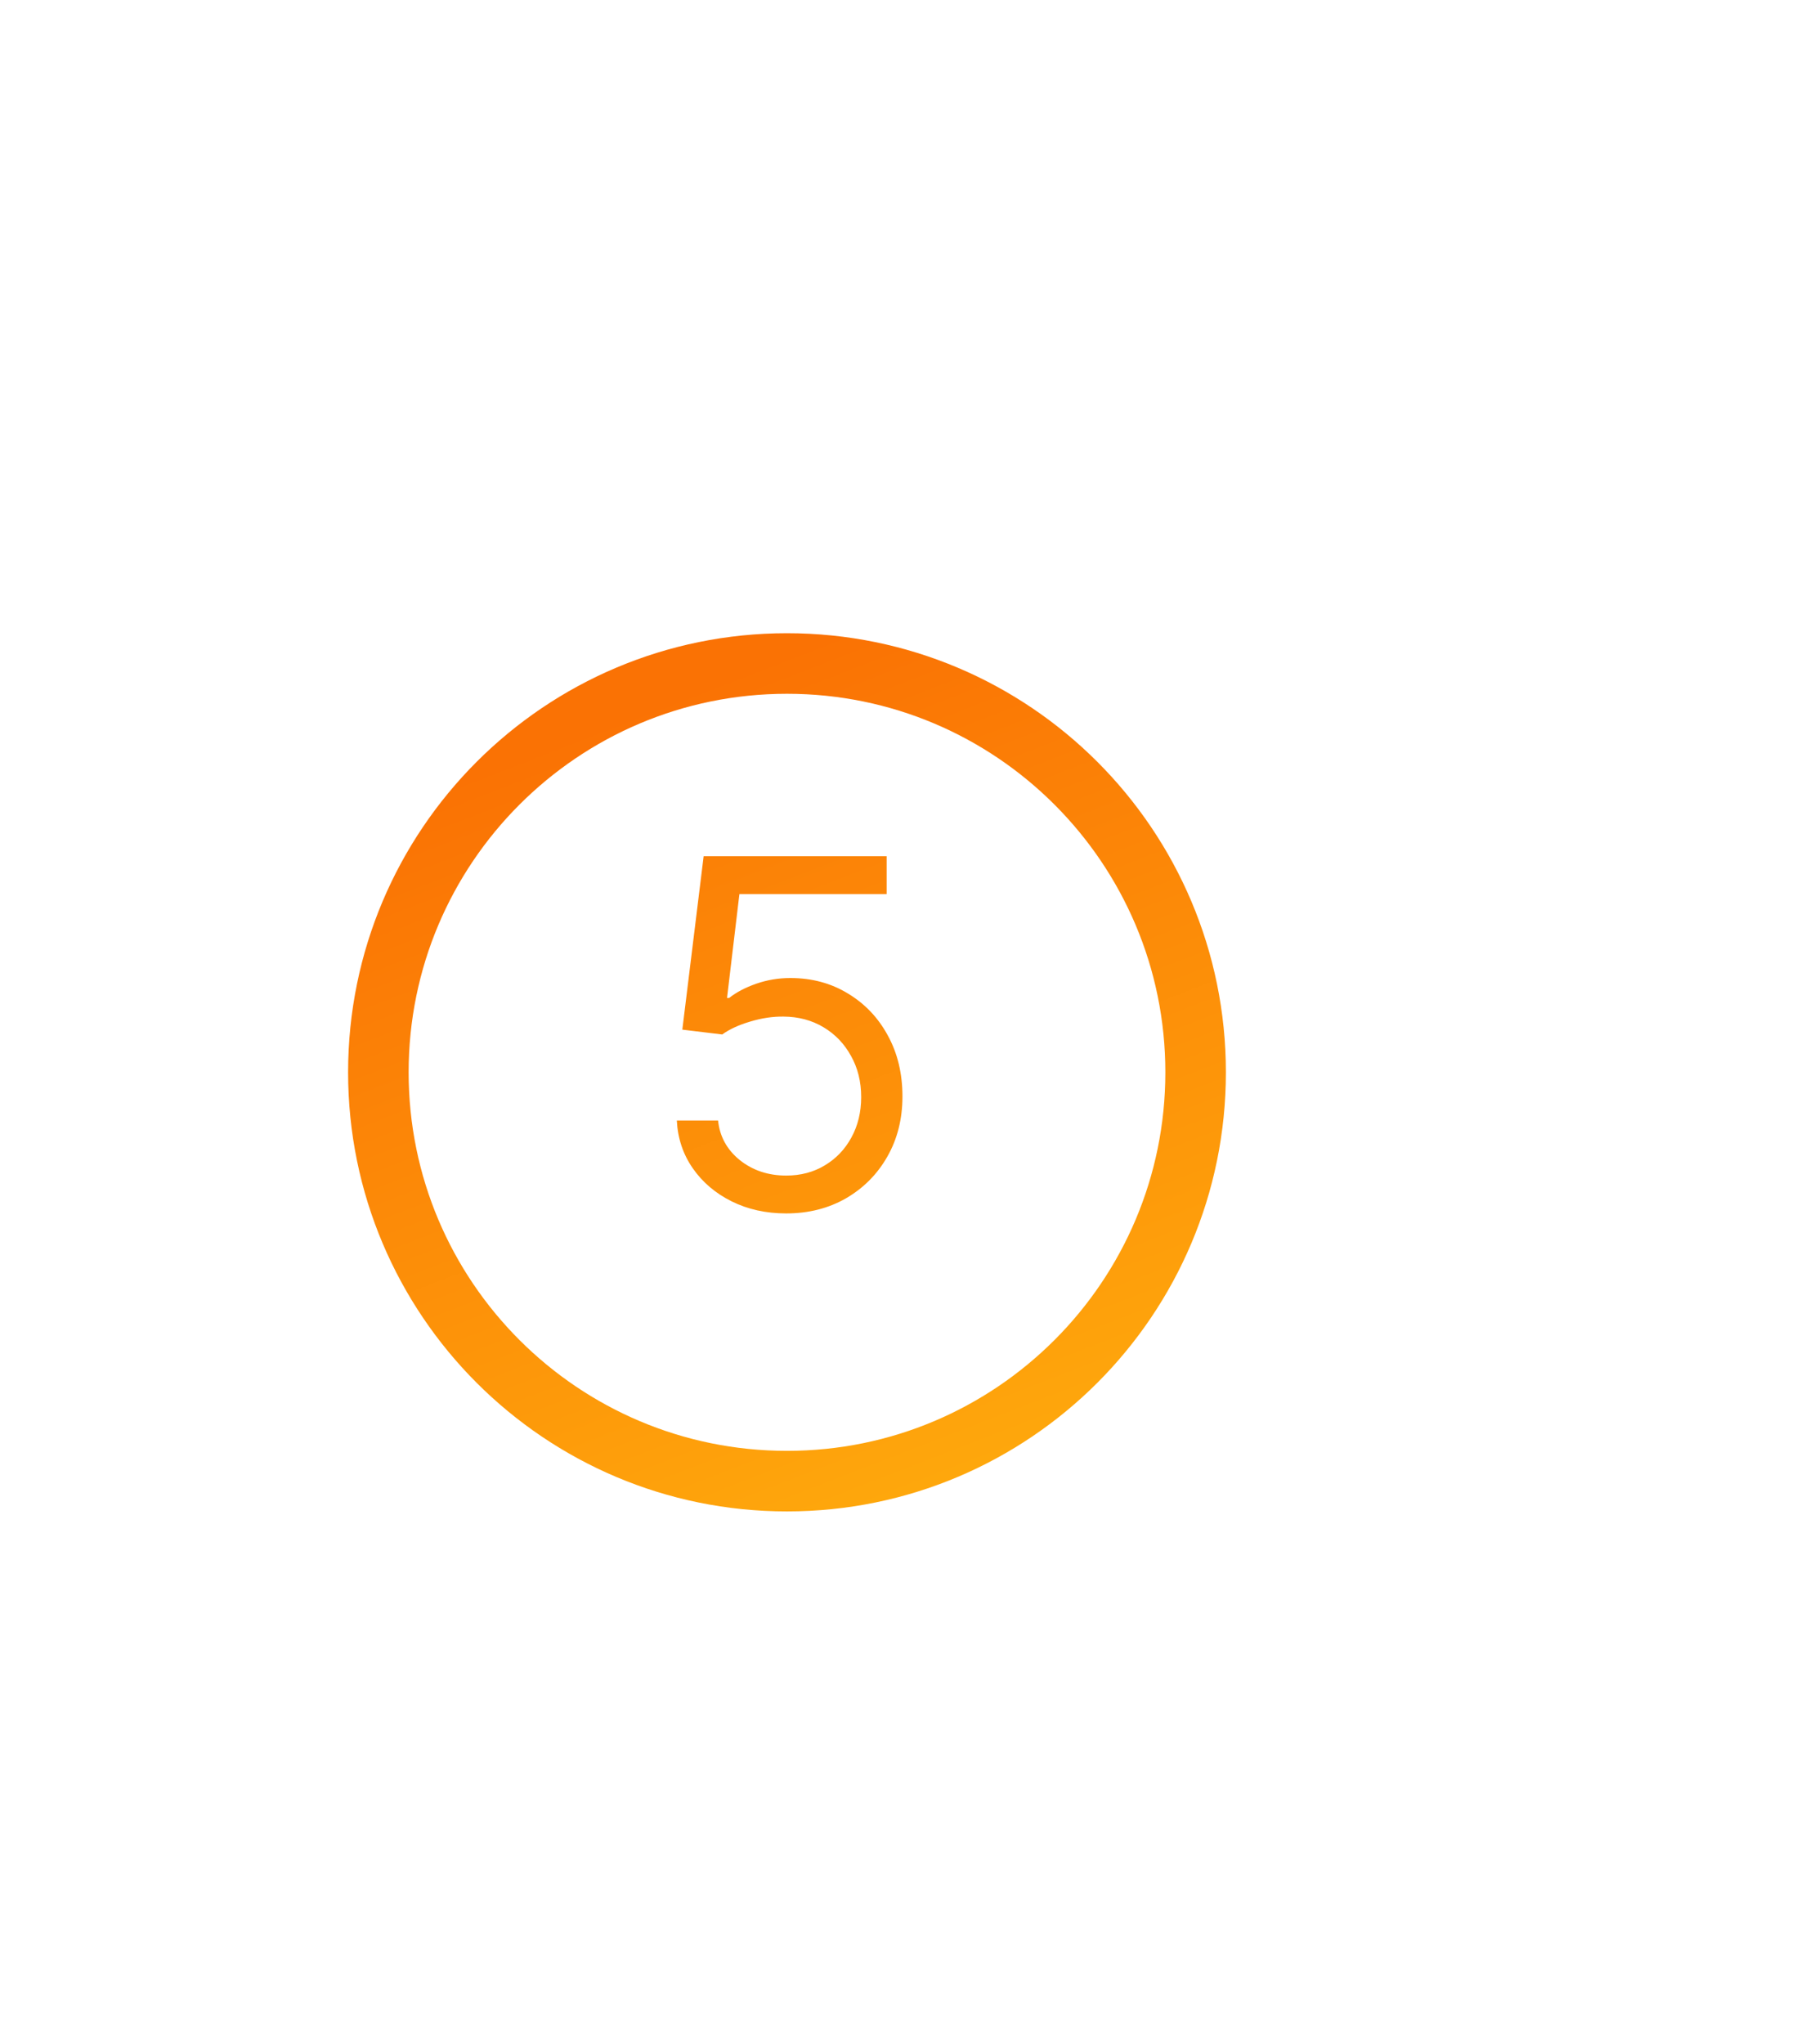 <?xml version="1.0" encoding="UTF-8"?> <svg xmlns="http://www.w3.org/2000/svg" width="119" height="135" viewBox="0 0 119 135" fill="none"> <g filter="url(#filter0_d_839_15640)"> <g filter="url(#filter1_dd_839_15640)"> <path fill-rule="evenodd" clip-rule="evenodd" d="M77 42.82C77 56.627 65.807 67.82 52 67.82C38.193 67.82 27 56.627 27 42.82C27 29.013 38.193 17.82 52 17.82C65.807 17.82 77 29.013 77 42.82Z" fill="white"></path> <path d="M52 69.82C66.912 69.82 79 57.732 79 42.82C79 27.909 66.912 15.82 52 15.82C37.088 15.82 25 27.909 25 42.82C25 57.732 37.088 69.82 52 69.82Z" stroke="url(#paint0_linear_839_15640)" stroke-width="4"></path> </g> <path d="M51.947 55.139C50.614 55.139 49.413 54.873 48.345 54.343C47.277 53.813 46.421 53.086 45.777 52.161C45.133 51.237 44.781 50.184 44.72 49.002H47.447C47.553 50.055 48.031 50.926 48.879 51.616C49.735 52.298 50.758 52.639 51.947 52.639C52.902 52.639 53.751 52.415 54.493 51.968C55.243 51.521 55.83 50.907 56.254 50.127C56.686 49.339 56.902 48.449 56.902 47.457C56.902 46.441 56.678 45.536 56.231 44.741C55.792 43.938 55.186 43.305 54.413 42.843C53.641 42.381 52.758 42.146 51.766 42.139C51.053 42.131 50.322 42.241 49.572 42.468C48.822 42.688 48.205 42.972 47.72 43.32L45.084 43.002L46.493 31.548H58.584V34.048H48.856L48.038 40.911H48.175C48.652 40.532 49.251 40.218 49.97 39.968C50.69 39.718 51.44 39.593 52.22 39.593C53.644 39.593 54.913 39.934 56.027 40.616C57.148 41.29 58.027 42.214 58.663 43.389C59.307 44.563 59.629 45.904 59.629 47.411C59.629 48.896 59.296 50.222 58.629 51.389C57.97 52.548 57.061 53.464 55.902 54.139C54.743 54.805 53.425 55.139 51.947 55.139Z" fill="url(#paint1_linear_839_15640)"></path> </g> <defs> <filter id="filter0_d_839_15640" x="-15" y="0.82" width="134" height="134" filterUnits="userSpaceOnUse" color-interpolation-filters="sRGB"> <feFlood flood-opacity="0" result="BackgroundImageFix"></feFlood> <feColorMatrix in="SourceAlpha" type="matrix" values="0 0 0 0 0 0 0 0 0 0 0 0 0 0 0 0 0 0 127 0" result="hardAlpha"></feColorMatrix> <feMorphology radius="12" operator="erode" in="SourceAlpha" result="effect1_dropShadow_839_15640"></feMorphology> <feOffset dy="25"></feOffset> <feGaussianBlur stdDeviation="25"></feGaussianBlur> <feColorMatrix type="matrix" values="0 0 0 0 0.98 0 0 0 0 0.447 0 0 0 0 0.016 0 0 0 0.1 0"></feColorMatrix> <feBlend mode="normal" in2="BackgroundImageFix" result="effect1_dropShadow_839_15640"></feBlend> <feBlend mode="normal" in="SourceGraphic" in2="effect1_dropShadow_839_15640" result="shape"></feBlend> </filter> <filter id="filter1_dd_839_15640" x="20.5" y="13.32" width="63" height="63" filterUnits="userSpaceOnUse" color-interpolation-filters="sRGB"> <feFlood flood-opacity="0" result="BackgroundImageFix"></feFlood> <feColorMatrix in="SourceAlpha" type="matrix" values="0 0 0 0 0 0 0 0 0 0 0 0 0 0 0 0 0 0 127 0" result="hardAlpha"></feColorMatrix> <feMorphology radius="0.5" operator="erode" in="SourceAlpha" result="effect1_dropShadow_839_15640"></feMorphology> <feOffset dy="1"></feOffset> <feGaussianBlur stdDeviation="1"></feGaussianBlur> <feColorMatrix type="matrix" values="0 0 0 0 0 0 0 0 0 0 0 0 0 0 0 0 0 0 0.06 0"></feColorMatrix> <feBlend mode="normal" in2="BackgroundImageFix" result="effect1_dropShadow_839_15640"></feBlend> <feColorMatrix in="SourceAlpha" type="matrix" values="0 0 0 0 0 0 0 0 0 0 0 0 0 0 0 0 0 0 127 0" result="hardAlpha"></feColorMatrix> <feMorphology radius="0.5" operator="erode" in="SourceAlpha" result="effect2_dropShadow_839_15640"></feMorphology> <feOffset dy="2"></feOffset> <feGaussianBlur stdDeviation="1.5"></feGaussianBlur> <feColorMatrix type="matrix" values="0 0 0 0 0 0 0 0 0 0 0 0 0 0 0 0 0 0 0.1 0"></feColorMatrix> <feBlend mode="normal" in2="effect1_dropShadow_839_15640" result="effect2_dropShadow_839_15640"></feBlend> <feBlend mode="normal" in="SourceGraphic" in2="effect2_dropShadow_839_15640" result="shape"></feBlend> </filter> <linearGradient id="paint0_linear_839_15640" x1="44.969" y1="17.82" x2="66.932" y2="74.529" gradientUnits="userSpaceOnUse"> <stop stop-color="#FA7204"></stop> <stop offset="1" stop-color="#FFAD0D"></stop> </linearGradient> <linearGradient id="paint1_linear_839_15640" x1="43.844" y1="13.82" x2="69.321" y2="79.602" gradientUnits="userSpaceOnUse"> <stop stop-color="#FA7204"></stop> <stop offset="1" stop-color="#FFAD0D"></stop> </linearGradient> </defs> </svg> 